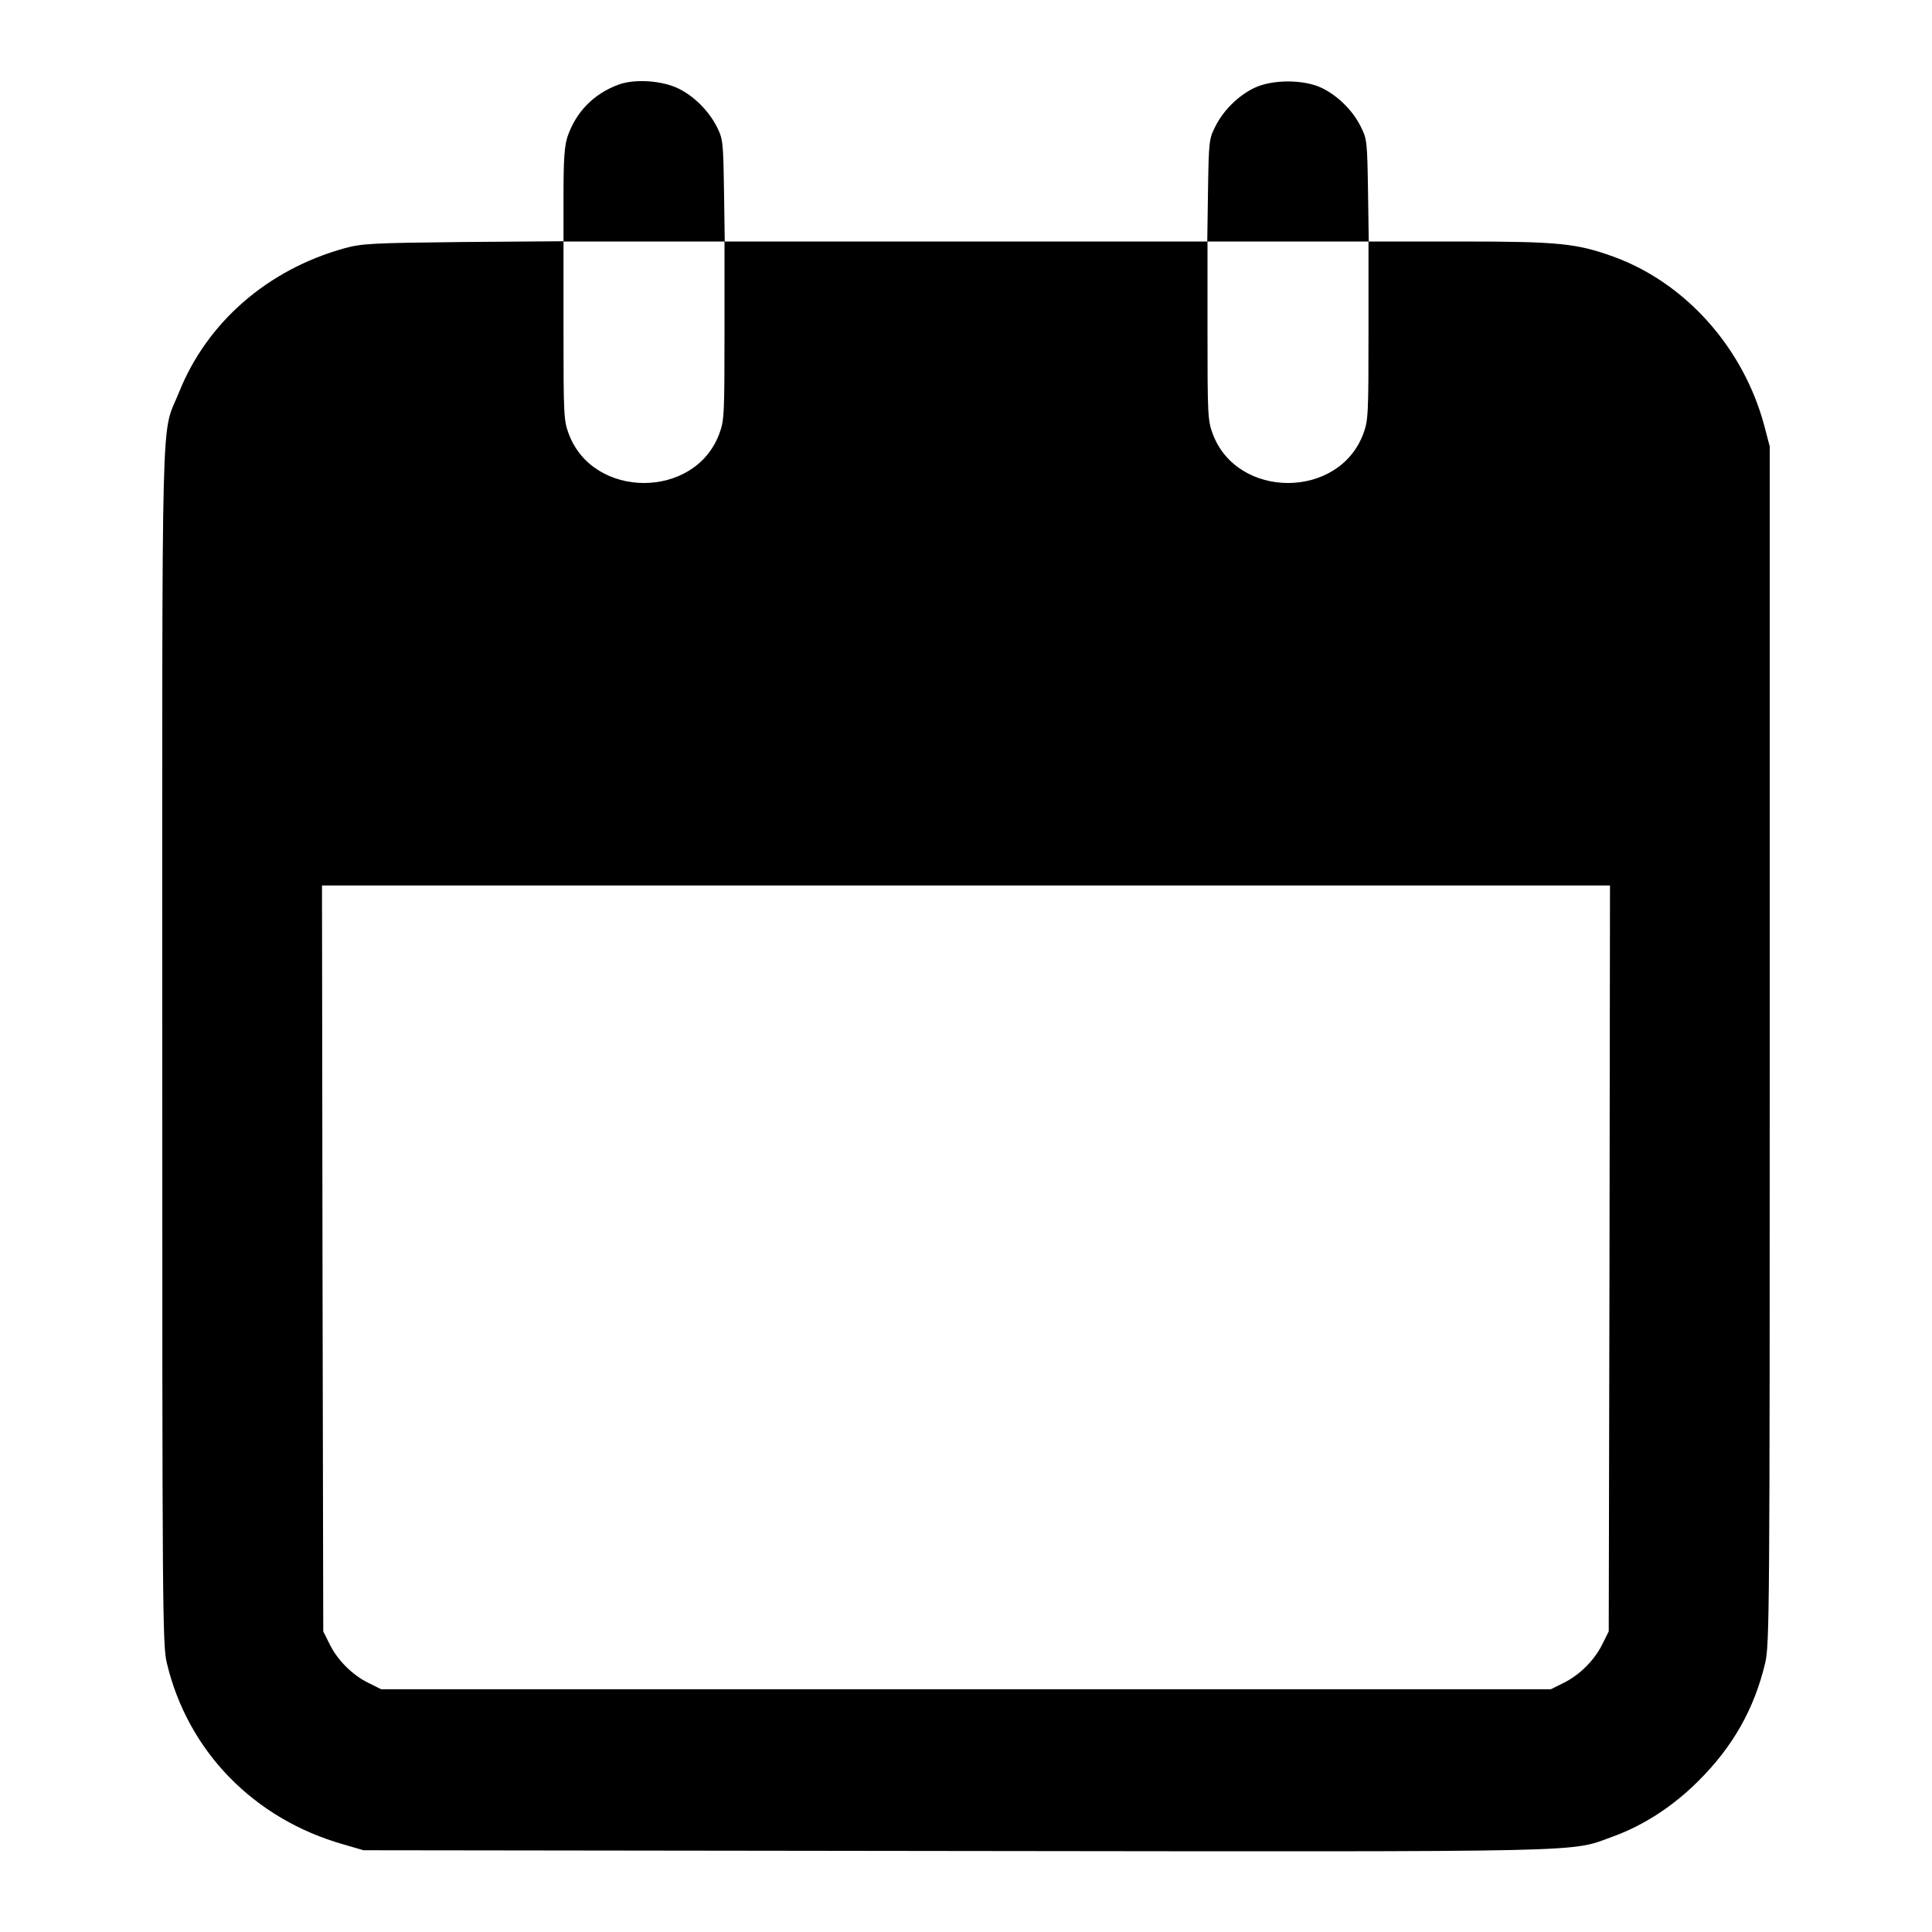 <?xml version="1.0" standalone="no"?>
<!DOCTYPE svg PUBLIC "-//W3C//DTD SVG 20010904//EN"
 "http://www.w3.org/TR/2001/REC-SVG-20010904/DTD/svg10.dtd">
<svg version="1.0" xmlns="http://www.w3.org/2000/svg"
 width="768pt" height="768pt" viewBox="0 0 768 768"
 preserveAspectRatio="xMidYMid meet">

<g transform="translate(0,768) scale(0.1,-0.1)"
fill="#000000" stroke="none">
<path d="M2460 7344 c-99 -36 -170 -108 -204 -207 -12 -37 -16 -88 -16 -232
l0 -184 -397 -3 c-368 -4 -404 -6 -474 -25 -306 -85 -547 -295 -658 -574 -72
-180 -66 53 -66 -2594 0 -2245 1 -2384 18 -2455 83 -351 346 -621 703 -722
l79 -23 2355 -3 c2589 -3 2435 -6 2613 58 121 44 238 120 338 220 138 137 223
288 266 470 17 71 18 210 18 2455 l0 2380 -22 84 c-83 309 -313 567 -600 671
-148 53 -217 60 -614 60 l-358 0 -3 203 c-3 191 -4 205 -28 252 -31 64 -91
124 -155 155 -72 35 -198 35 -270 0 -64 -31 -124 -91 -155 -155 -24 -47 -25
-61 -28 -252 l-3 -203 -959 0 -959 0 -3 203 c-3 191 -4 205 -28 252 -32 64
-92 124 -155 154 -65 31 -172 38 -235 15z m420 -979 c0 -335 -1 -357 -21 -410
-97 -260 -501 -260 -598 0 -20 53 -21 75 -21 410 l0 355 320 0 320 0 0 -355z
m2560 0 c0 -335 -1 -357 -21 -410 -97 -260 -501 -260 -598 0 -20 53 -21 75
-21 410 l0 355 320 0 320 0 0 -355z m958 -3687 l-3 -1483 -25 -50 c-31 -64
-91 -124 -155 -155 l-50 -25 -2325 0 -2325 0 -50 25 c-64 31 -124 91 -155 155
l-25 50 -3 1483 -2 1482 2560 0 2560 0 -2 -1482z"/>
</g>
</svg>